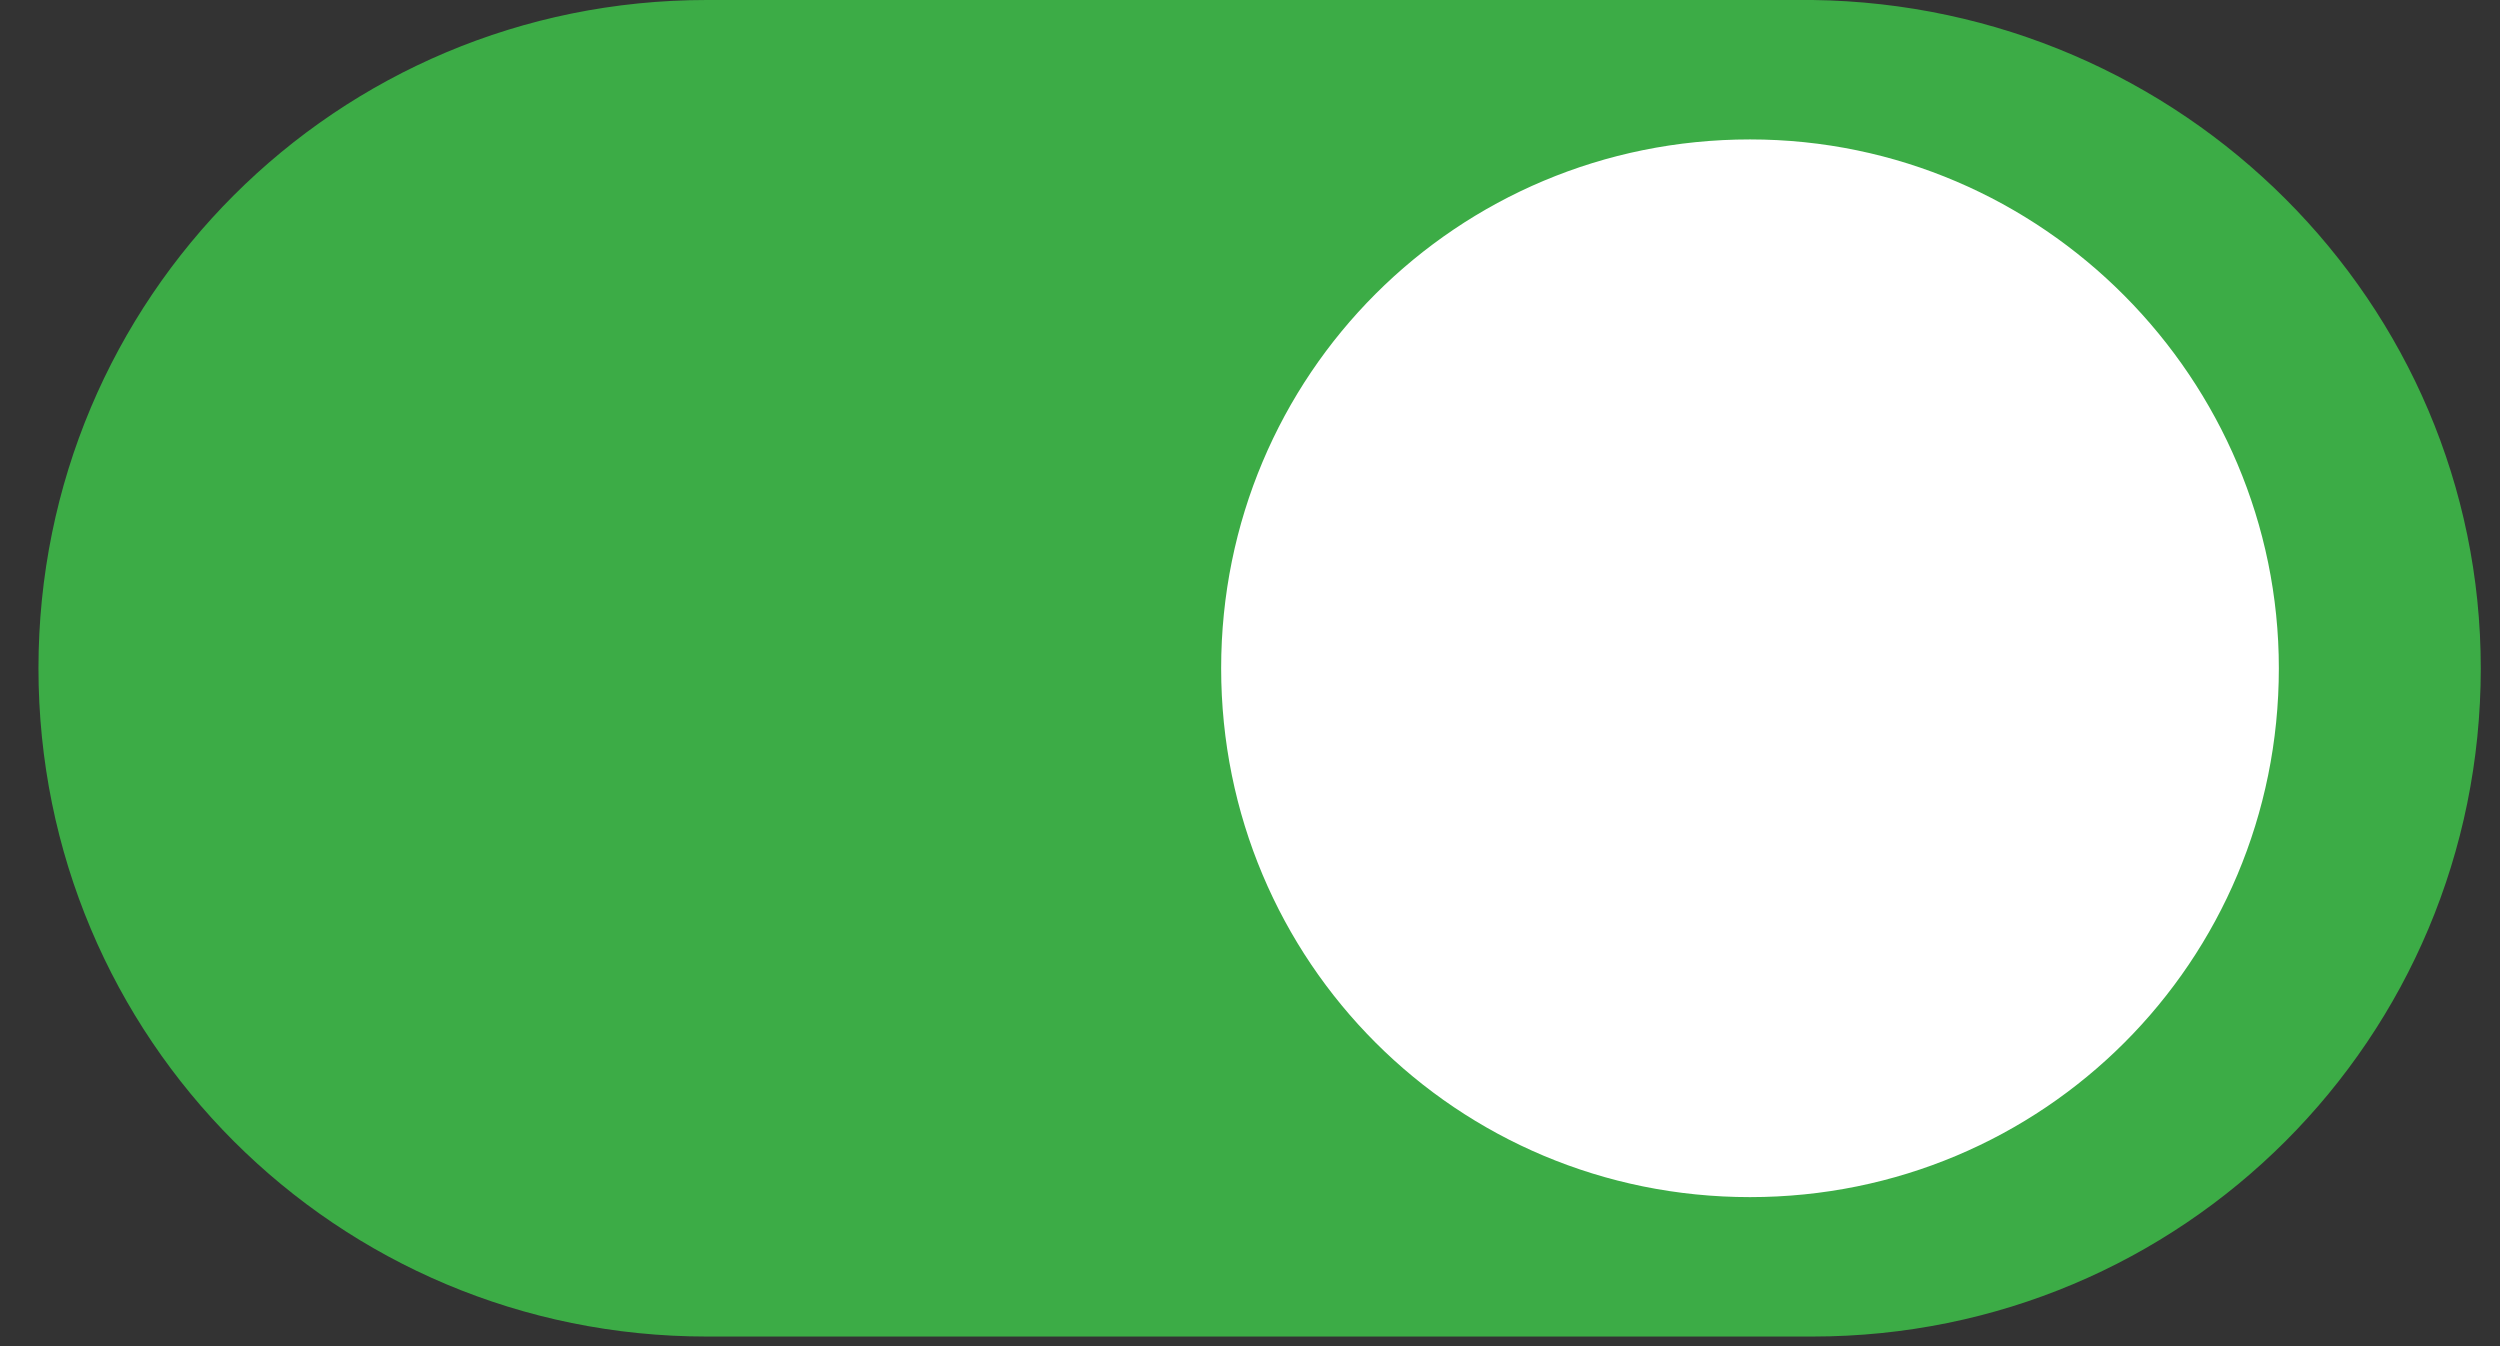 <?xml version="1.0" encoding="utf-8"?>
<!-- Generator: Adobe Illustrator 23.0.0, SVG Export Plug-In . SVG Version: 6.00 Build 0)  -->
<svg version="1.1" id="Layer_1" xmlns="http://www.w3.org/2000/svg" xmlns:xlink="http://www.w3.org/1999/xlink" x="0px" y="0px"
	 viewBox="0 0 52 28" style="enable-background:new 0 0 52 28;" xml:space="preserve">
<rect x="0" y="0" width="52" height="28" fill="#333333" stroke="none"/>
<style type="text/css">
	.st0{fill:#3CAC46;}
	.st1{fill:#FFFFFF;}
</style>
<path class="st0" d="M51.6,13.9L51.6,13.9c0,7.7-6.2,13.9-13.9,13.9h-23c-7.7,0-13.9-6.2-13.9-13.9l0,0c0-7.7,6.2-13.9,13.9-13.9h23
	C45.4,0.1,51.6,6.3,51.6,13.9z"/>
<path class="st1" d="M47.4,13.9L47.4,13.9c0,6.1-4.9,11-11,11l0,0c-6.1,0-11-4.9-11-11v0c0-6.1,4.9-11,11-11l0,0
	C42.5,2.9,47.4,7.9,47.4,13.9z"/>
</svg>
